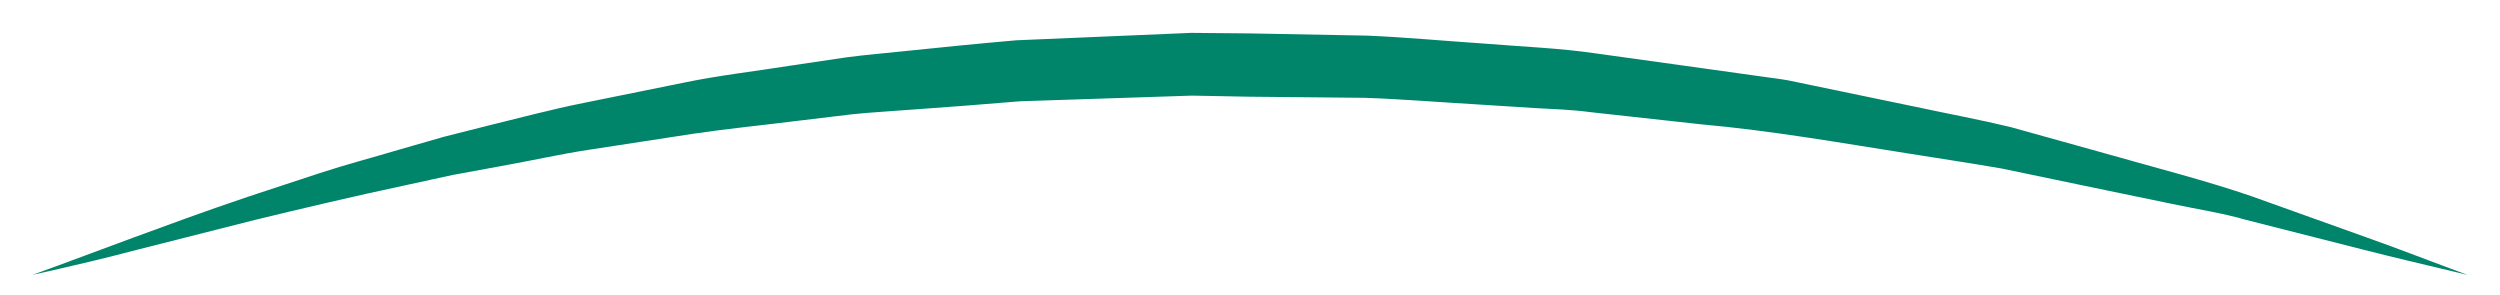 <?xml version="1.0" encoding="utf-8"?>
<!-- Generator: Adobe Illustrator 16.0.0, SVG Export Plug-In . SVG Version: 6.00 Build 0)  -->
<!DOCTYPE svg PUBLIC "-//W3C//DTD SVG 1.1//EN" "http://www.w3.org/Graphics/SVG/1.1/DTD/svg11.dtd">
<svg version="1.1" id="レイヤー_1" xmlns="http://www.w3.org/2000/svg" xmlns:xlink="http://www.w3.org/1999/xlink" x="0px"
	 y="0px" width="96.497px" height="11.375px" viewBox="0 0 96.497 11.375" enable-background="new 0 0 96.497 11.375"
	 xml:space="preserve">
<path fill="#00856B" d="M1.249,10.61c0,0,0.353-0.128,1.013-0.368c0.659-0.244,1.625-0.604,2.856-1.06
	c1.228-0.45,2.727-1.006,4.46-1.59C10.449,7.306,11.375,7,12.351,6.679c0.978-0.32,2.023-0.596,3.105-0.917
	c0.543-0.156,1.097-0.316,1.662-0.478c0.57-0.144,1.149-0.291,1.74-0.44c1.184-0.288,2.402-0.617,3.672-0.871
	c1.271-0.257,2.576-0.522,3.911-0.792c1.334-0.276,2.718-0.43,4.116-0.654c0.7-0.104,1.406-0.209,2.117-0.314
	c0.712-0.095,1.435-0.152,2.159-0.231c1.45-0.149,2.917-0.299,4.399-0.427c1.486-0.063,2.983-0.127,4.487-0.19
	c0.751-0.032,1.505-0.063,2.259-0.096l2.265,0.021c1.51,0.028,3.021,0.057,4.525,0.085c1.503,0.064,2.996,0.206,4.479,0.304
	c1.48,0.124,2.957,0.175,4.398,0.389c1.442,0.201,2.867,0.399,4.269,0.594c0.7,0.098,1.395,0.194,2.082,0.291
	c0.344,0.05,0.688,0.089,1.025,0.149c0.337,0.07,0.672,0.14,1.005,0.209c1.332,0.276,2.636,0.547,3.904,0.81
	c1.266,0.272,2.504,0.5,3.687,0.787c1.173,0.326,2.307,0.642,3.395,0.945c2.171,0.618,4.175,1.127,5.907,1.726
	c1.724,0.617,3.228,1.156,4.466,1.599c1.236,0.442,2.198,0.815,2.856,1.059c0.658,0.246,1.009,0.377,1.009,0.377
	s-0.365-0.087-1.05-0.252c-0.684-0.167-1.69-0.396-2.959-0.72c-1.269-0.322-2.808-0.714-4.573-1.162
	c-0.874-0.255-1.837-0.4-2.835-0.611c-0.999-0.207-2.049-0.424-3.146-0.651c-1.094-0.228-2.233-0.465-3.413-0.711
	c-1.187-0.208-2.419-0.389-3.682-0.593c-2.528-0.395-5.182-0.869-7.96-1.118c-1.385-0.152-2.792-0.307-4.217-0.464
	c-0.71-0.096-1.432-0.121-2.155-0.16c-0.723-0.046-1.449-0.092-2.178-0.138c-1.459-0.083-2.928-0.208-4.404-0.258
	c-1.479-0.014-2.962-0.029-4.445-0.043l-2.225-0.042c-0.741,0.024-1.48,0.049-2.219,0.073c-1.477,0.048-2.949,0.097-4.409,0.145
	c-1.455,0.123-2.9,0.232-4.329,0.333c-0.714,0.057-1.426,0.093-2.129,0.166c-0.702,0.084-1.398,0.167-2.089,0.25
	c-1.381,0.175-2.745,0.307-4.071,0.504c-1.327,0.204-2.624,0.403-3.887,0.597c-1.266,0.185-2.477,0.47-3.664,0.675
	c-0.592,0.109-1.175,0.216-1.747,0.321c-0.567,0.124-1.125,0.245-1.67,0.364c-2.188,0.465-4.184,0.941-5.955,1.37
	c-1.769,0.448-3.311,0.838-4.581,1.16c-1.27,0.336-2.275,0.567-2.96,0.724C1.614,10.526,1.249,10.61,1.249,10.61z"/>
</svg>
